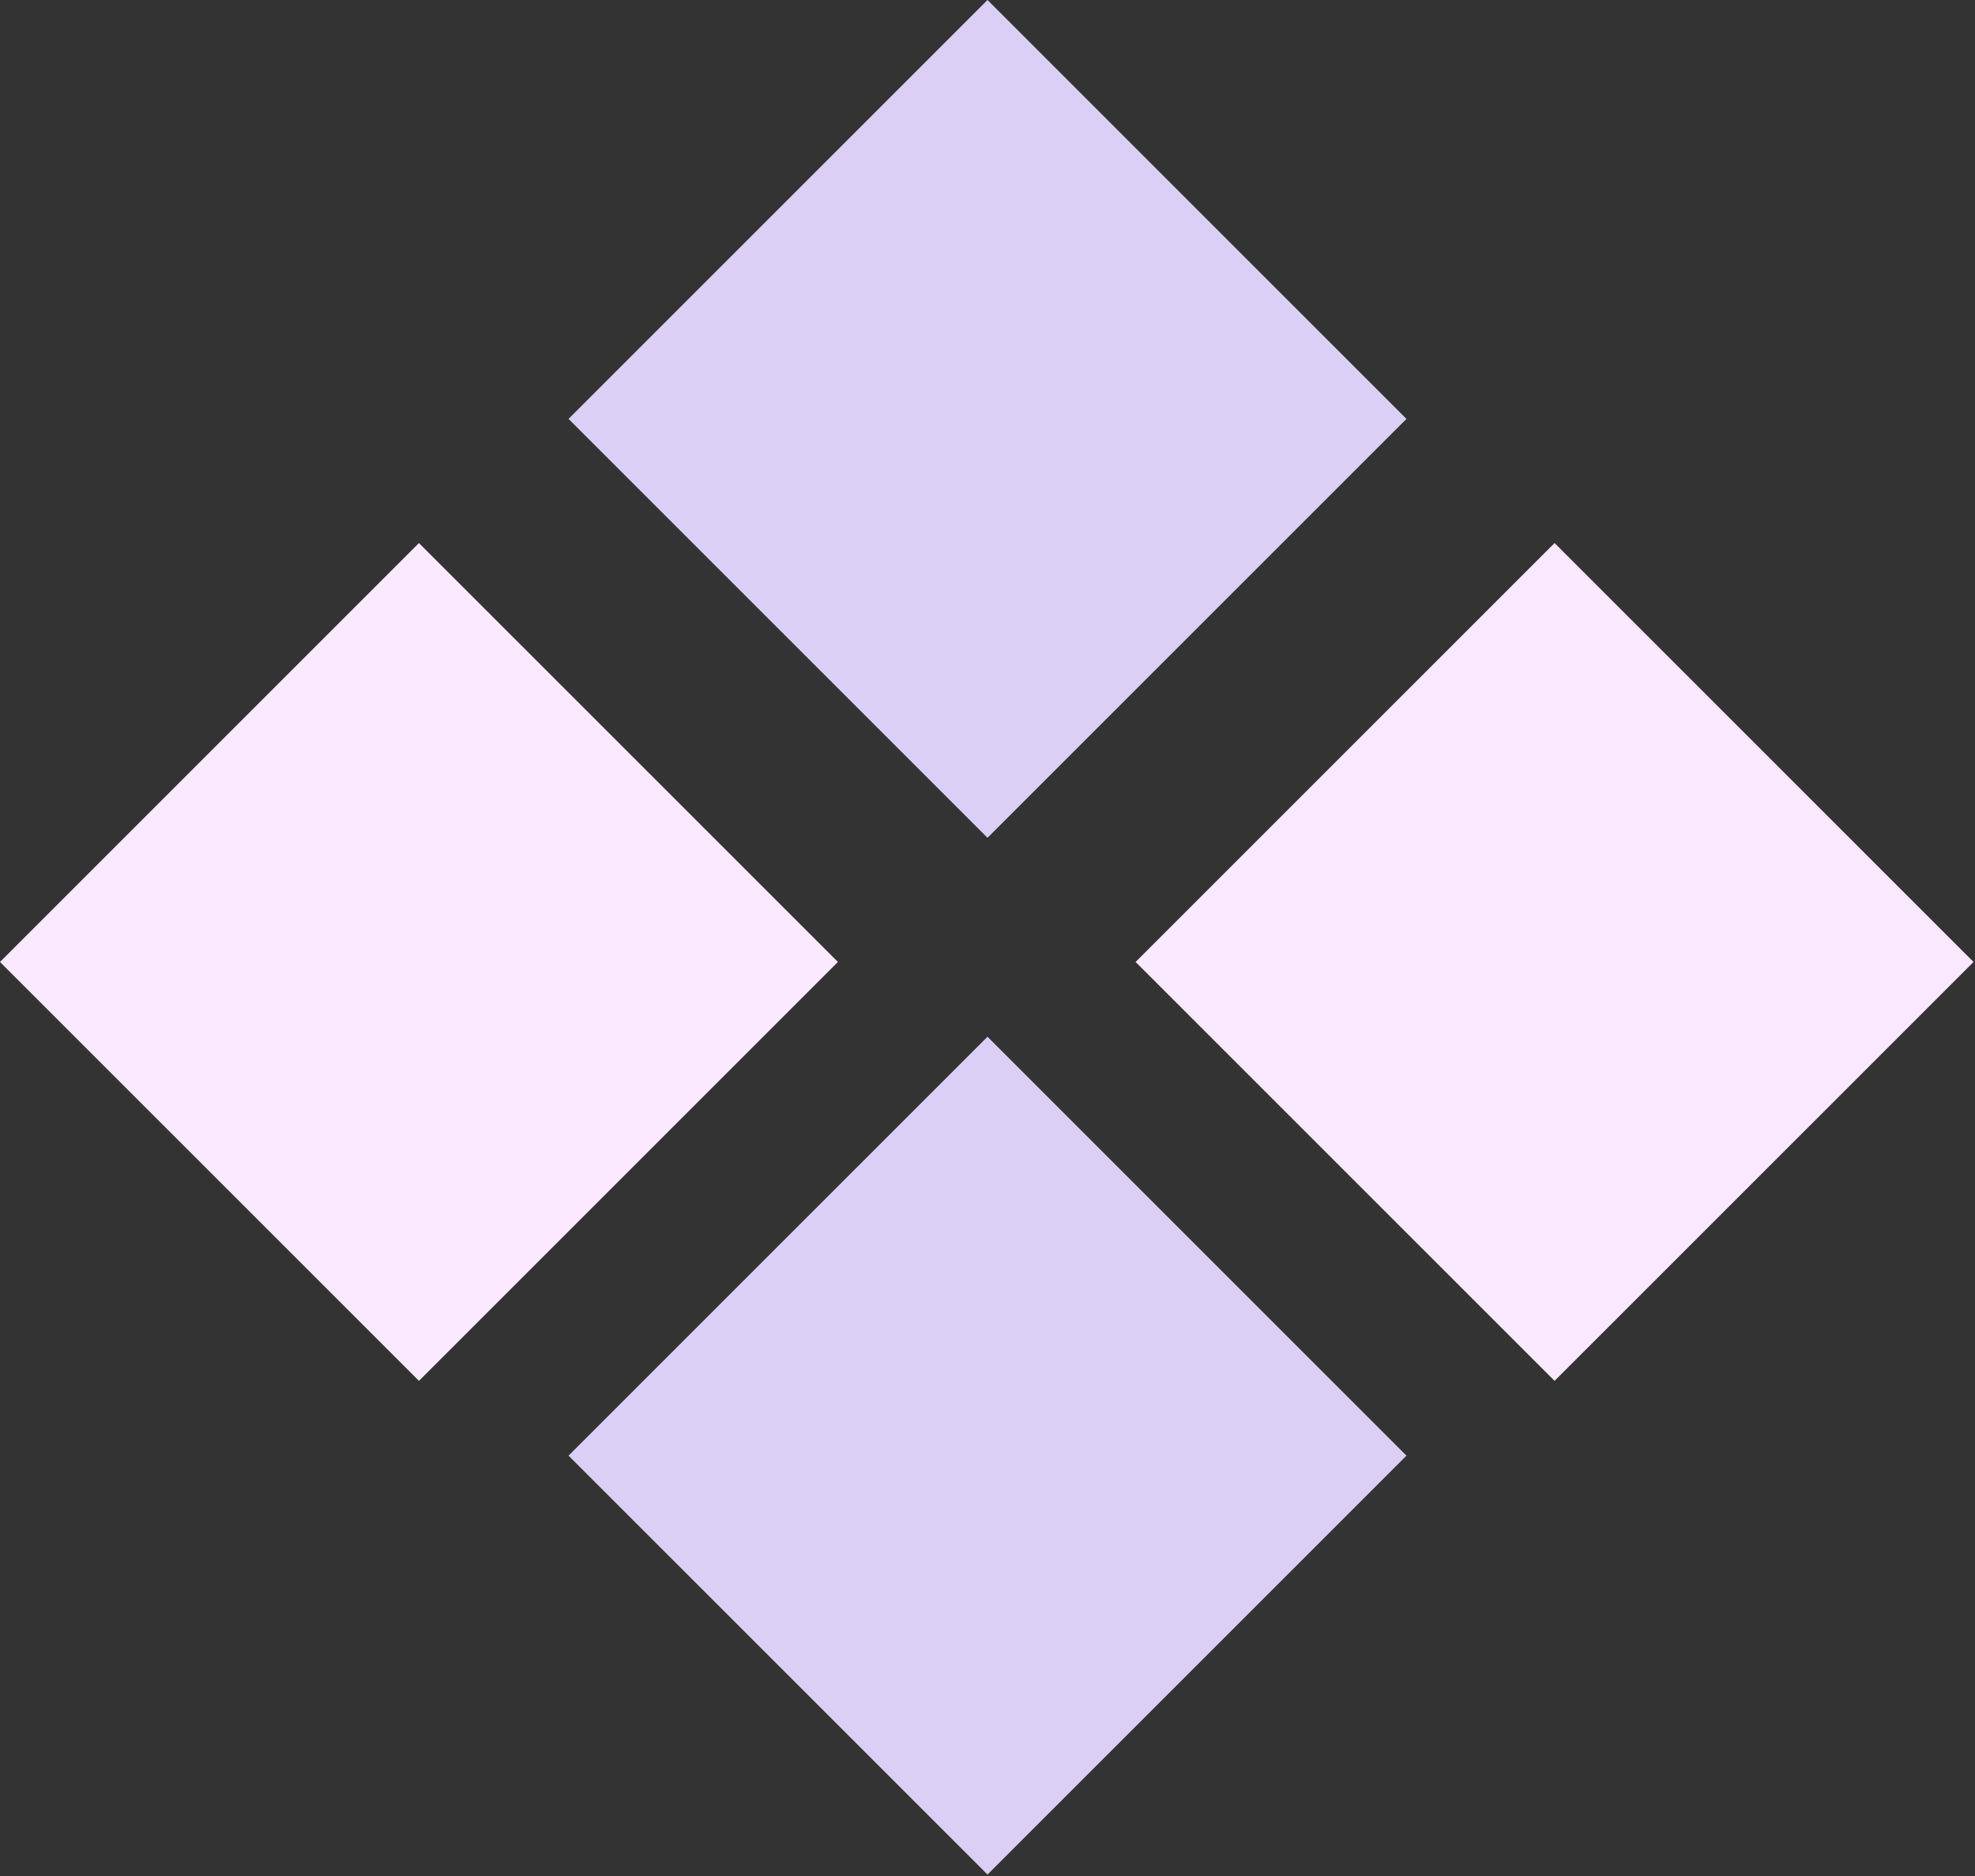 <svg width="40" height="38" viewBox="0 0 40 38" fill="none" xmlns="http://www.w3.org/2000/svg">
<rect x="0" y="0" width="40" height="38" fill="#333333" stroke="none"/>
<rect x="20" width="12" height="12" transform="rotate(45 20 0)" fill="#DBCFF5"/>
<rect x="20" y="21" width="12" height="12" transform="rotate(45 20 21)" fill="#DBCFF5"/>
<rect x="31.485" y="11" width="12" height="12" transform="rotate(45 31.485 11)" fill="#FAE8FF"/>
<rect x="8.485" y="11" width="12" height="12" transform="rotate(45 8.485 11)" fill="#FAE8FF"/>
</svg>
